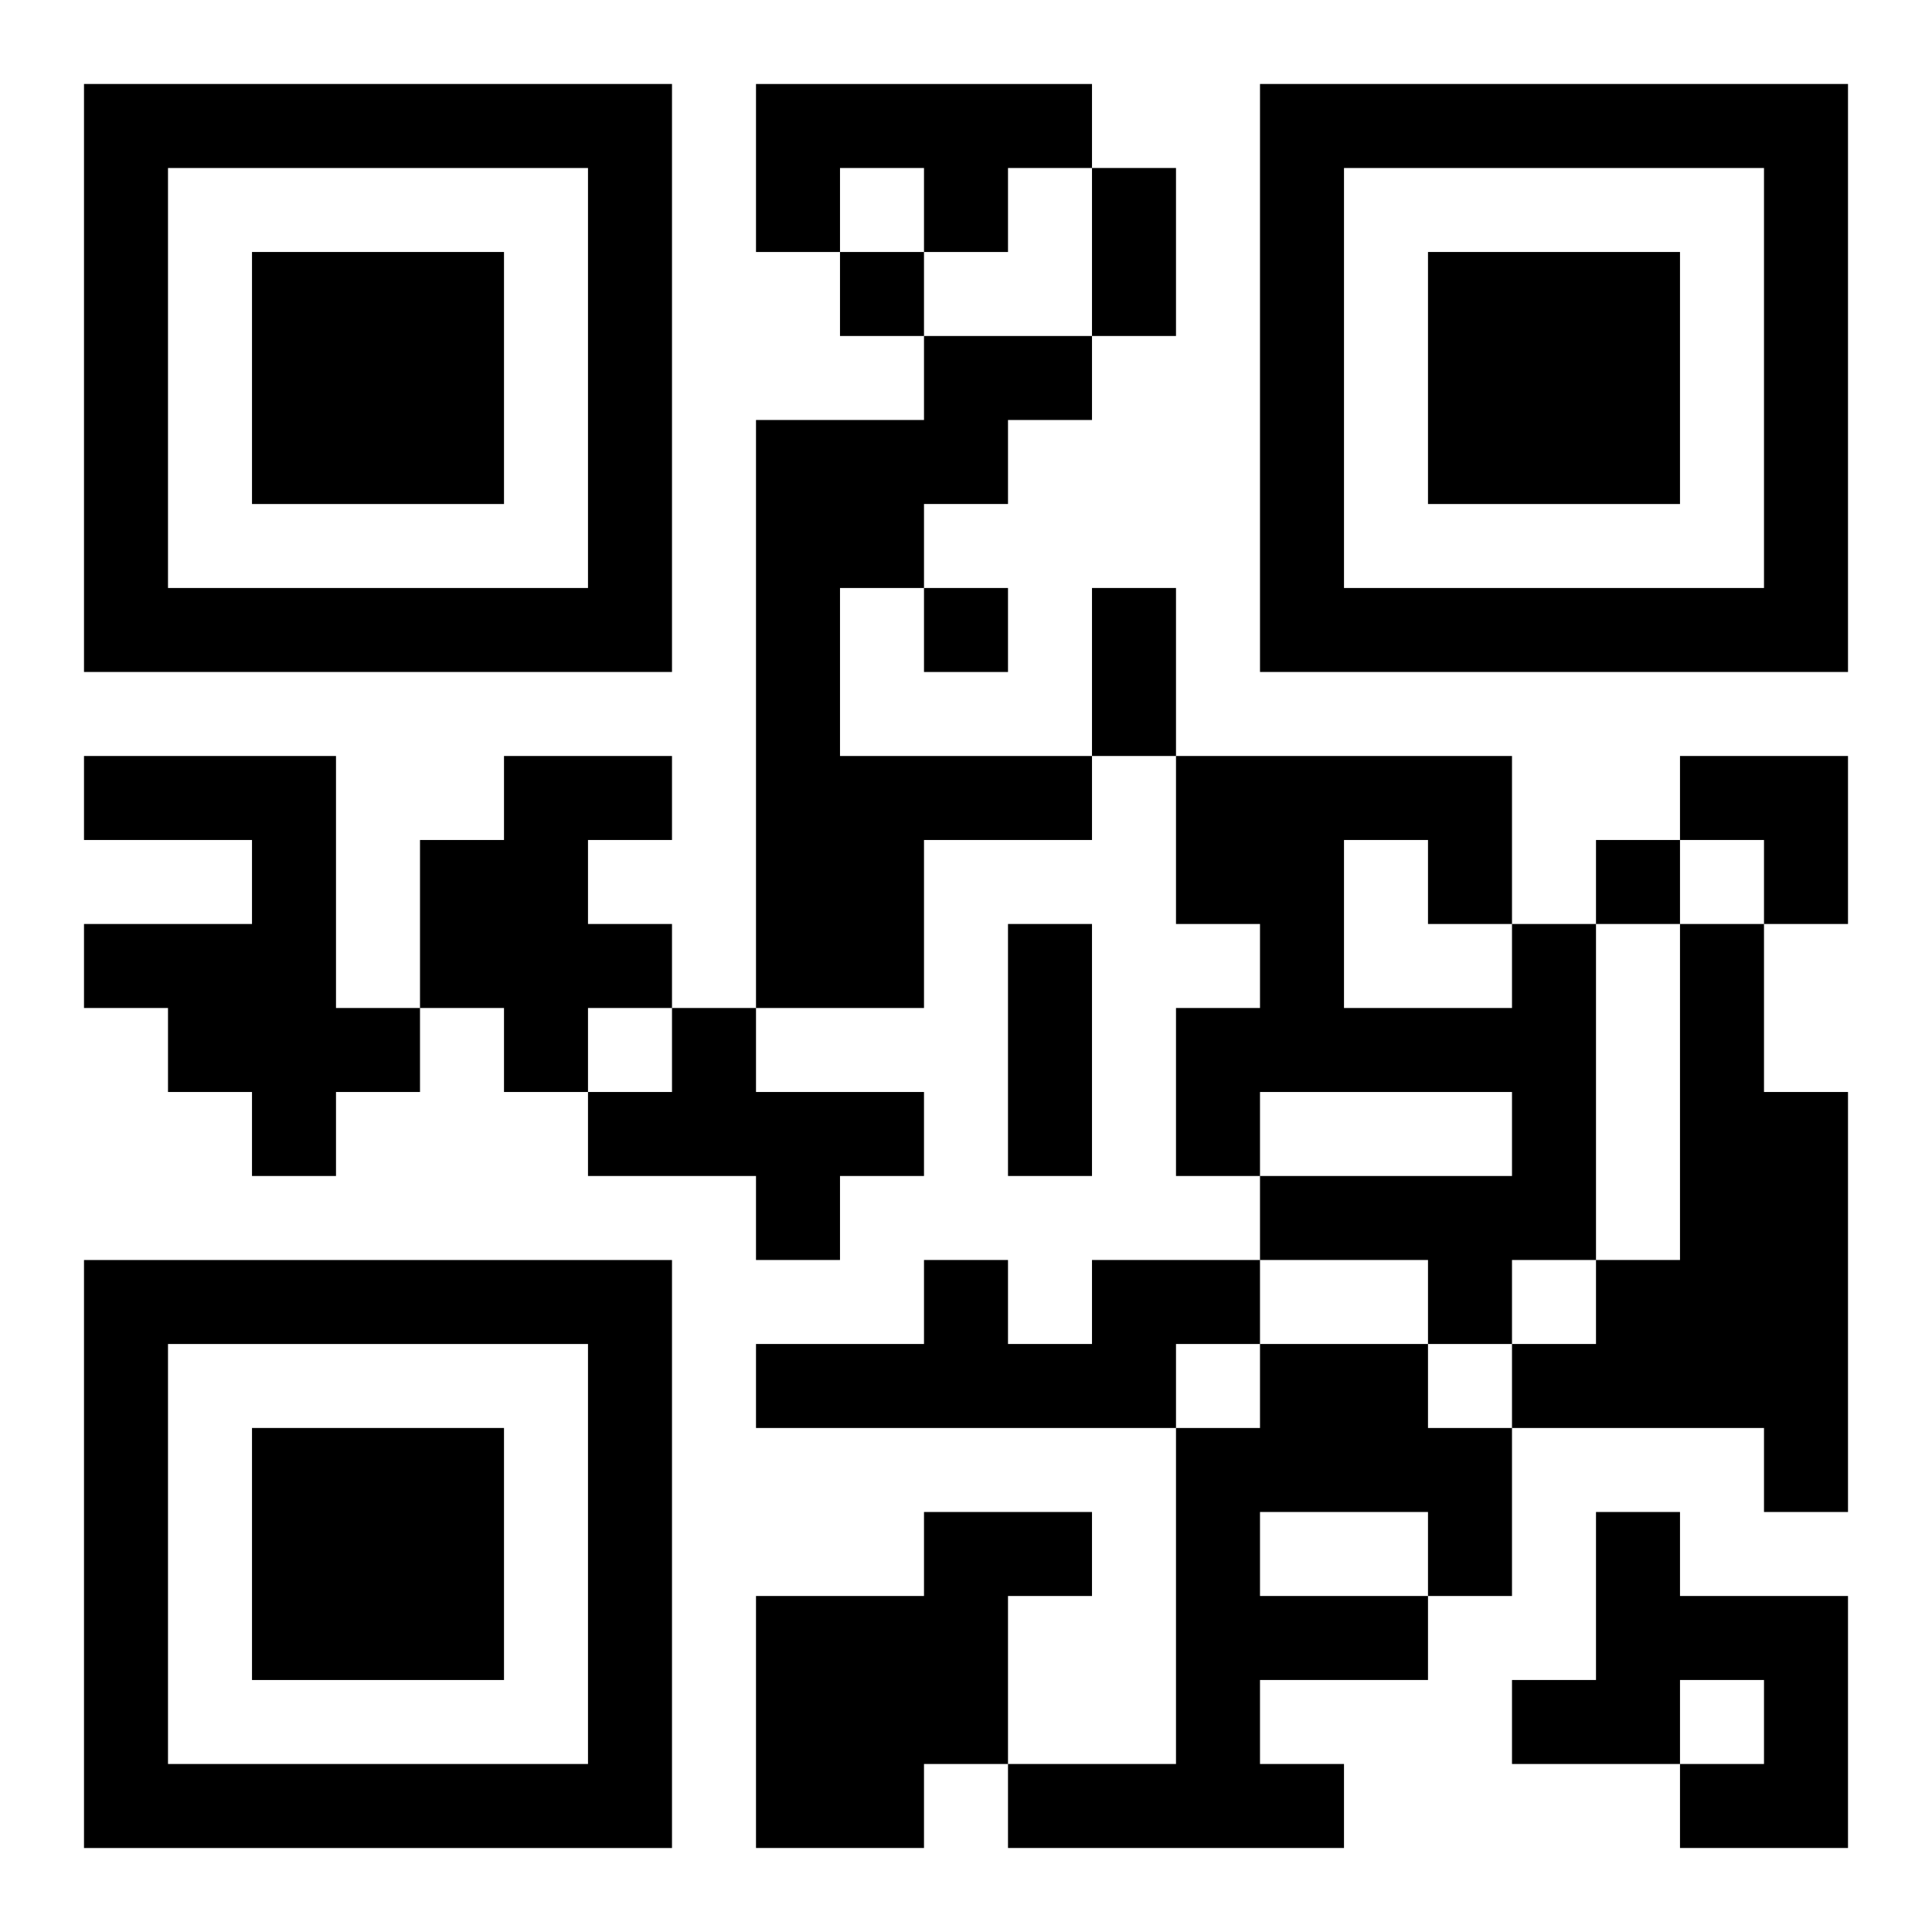 <?xml version="1.0" encoding="UTF-8"?>
<svg width="250" height="250" baseProfile="full" version="1.1" viewBox="-1 -1 23 23" xmlns="http://www.w3.org/2000/svg" xmlns:xlink="http://www.w3.org/1999/xlink"><symbol id="a"><path d="m0 7v7h7v-7h-7zm1 1h5v5h-5v-5zm1 1v3h3v-3h-3z"/></symbol><use y="-7" xlink:href="#a"/><use y="7" xlink:href="#a"/><use x="14" y="-7" xlink:href="#a"/><path d="m8 0h4v1h-1v1h-1v-1h-1v1h-1v-2m2 3h2v1h-1v1h-1v1h-1v2h3v1h-2v2h-2v-7h2v-1m-10 5h3v3h1v1h-1v1h-1v-1h-1v-1h-1v-1h2v-1h-2v-1m5 0h2v1h-1v1h1v1h-1v1h-1v-1h-1v-2h1v-1m12 2h1v4h-1v1h-1v-1h-2v-1h3v-1h-3v1h-1v-2h1v-1h-1v-2h4v2m-2-1v2h2v-1h-1v-1h-1m4 1h1v2h1v5h-1v-1h-3v-1h1v-1h1v-4m-12 1h1v1h2v1h-1v1h-1v-1h-2v-1h1v-1m5 3h2v1h-1v1h-5v-1h2v-1h1v1h1v-1m2 1h2v1h1v2h-1v1h-2v1h1v1h-4v-1h2v-4h1v-1m0 2v1h2v-1h-2m-4 0h2v1h-1v2h-1v1h-2v-3h2v-1m8 0h1v1h2v3h-2v-1h1v-1h-1v1h-2v-1h1v-2m-9-15v1h1v-1h-1m1 4v1h1v-1h-1m8 3v1h1v-1h-1m-6-8h1v2h-1v-2m0 5h1v2h-1v-2m-1 4h1v3h-1v-3m8-2h2v2h-1v-1h-1z"/></svg>
